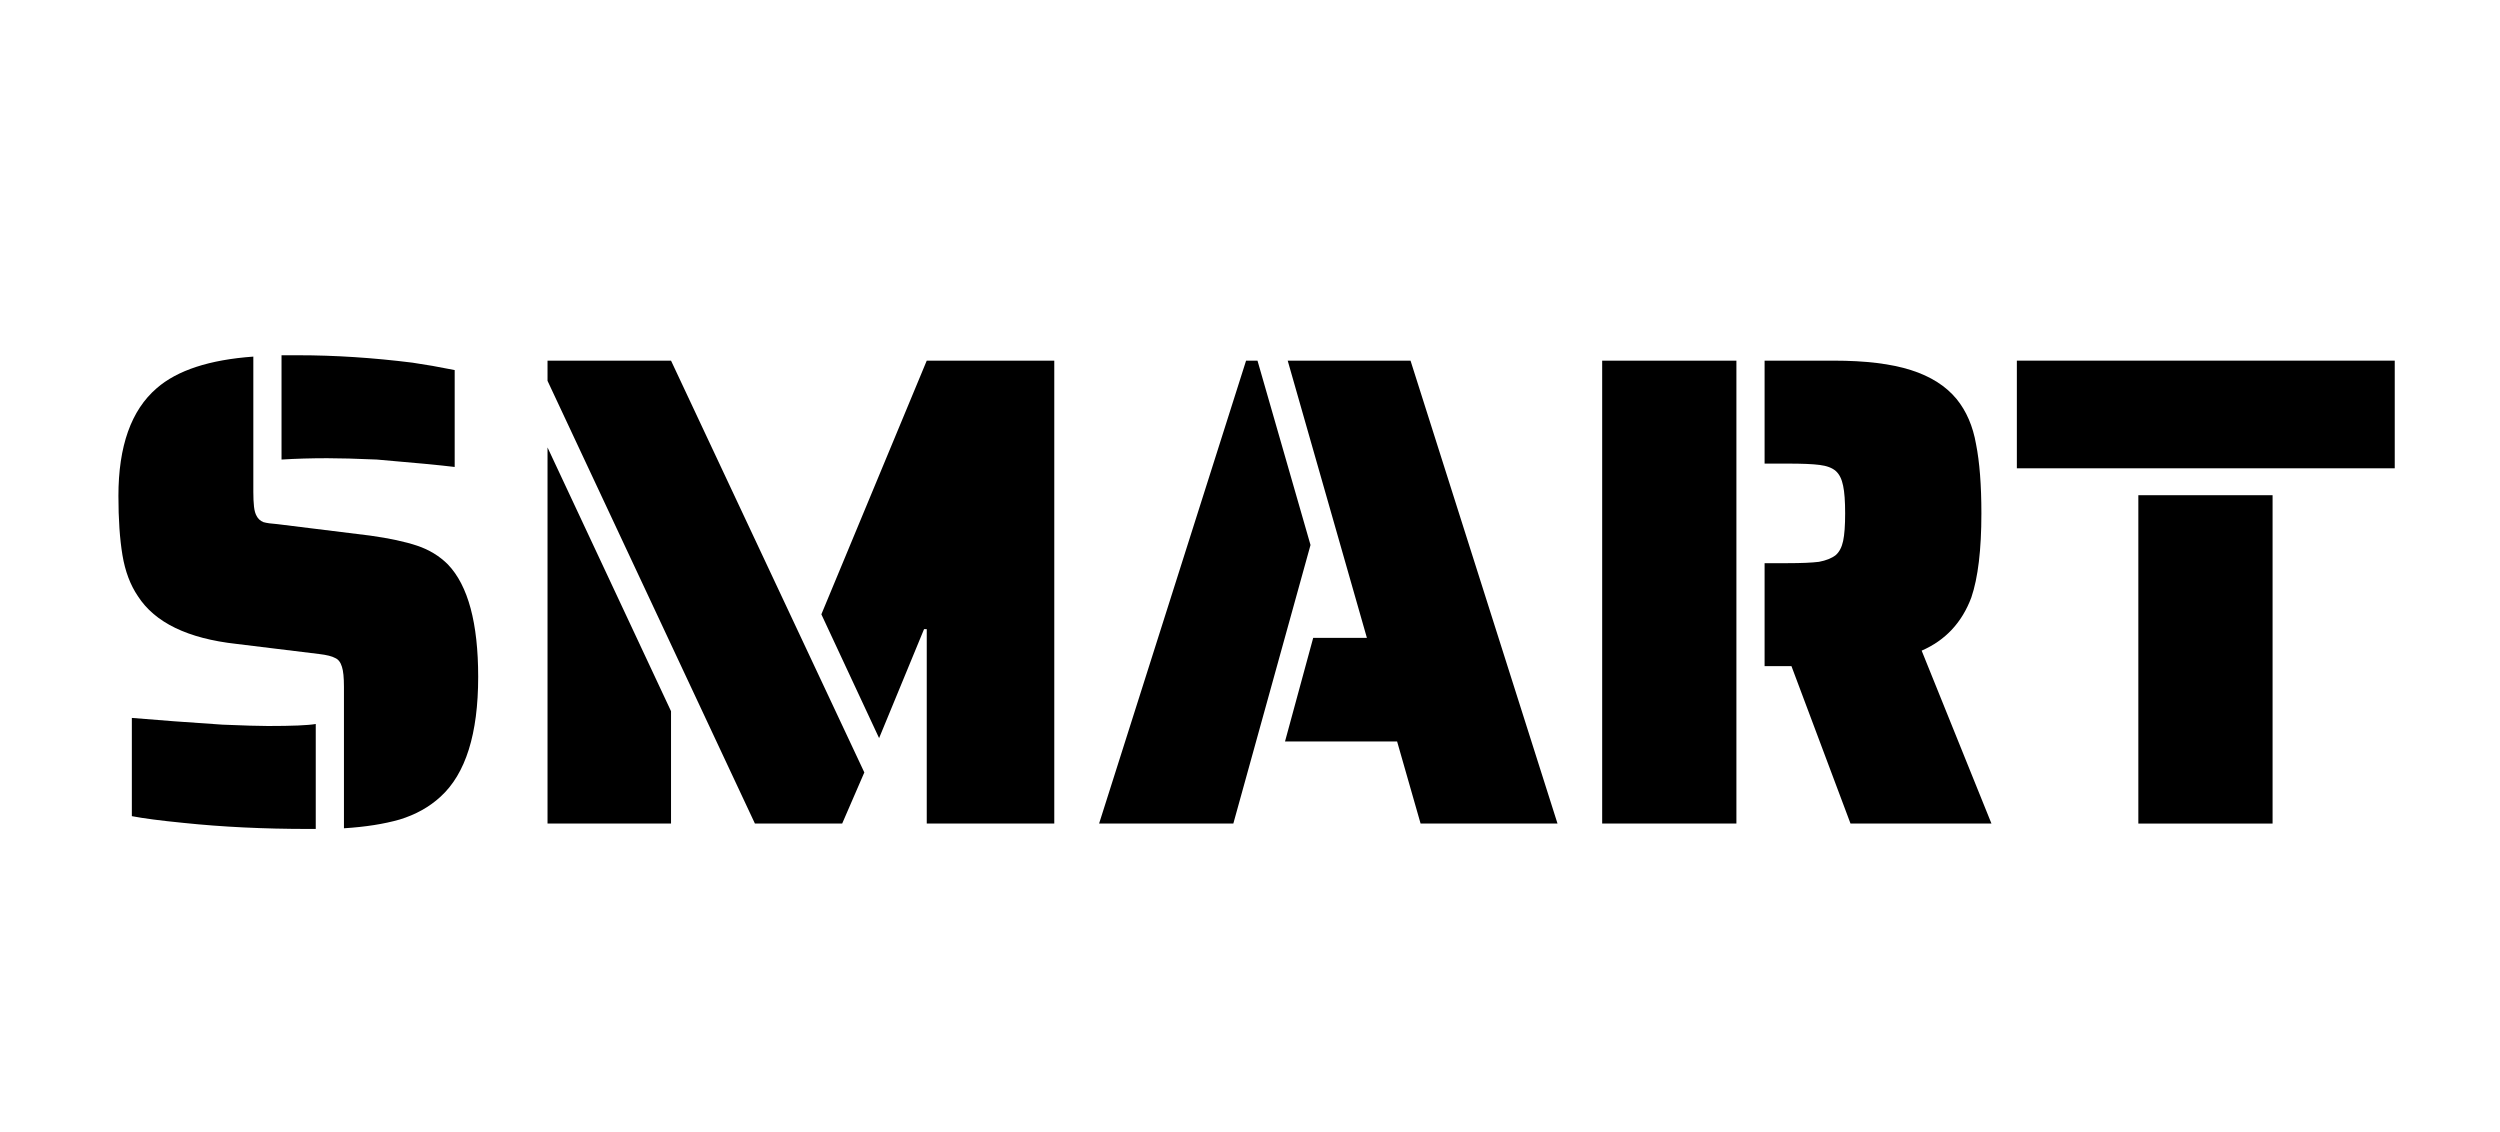 <svg width="190" height="86" viewBox="0 0 190 86" fill="none" xmlns="http://www.w3.org/2000/svg">
<path d="M34.556 35.489C33.434 35.352 31.462 35.165 28.639 34.926C27.075 34.858 25.817 34.824 24.864 34.824C23.64 34.824 22.484 34.858 21.396 34.926V27H22.671C25.46 27 28.35 27.188 31.343 27.562C32.295 27.699 33.366 27.886 34.556 28.125V35.489ZM26.14 52.21C26.14 51.494 26.089 50.983 25.987 50.676C25.885 50.335 25.715 50.114 25.477 50.011C25.238 49.875 24.83 49.773 24.252 49.705L17.978 48.938C14.271 48.528 11.772 47.318 10.479 45.307C9.901 44.455 9.51 43.415 9.306 42.188C9.102 40.96 9 39.46 9 37.688C9 33.903 9.969 31.176 11.908 29.506C13.472 28.142 15.921 27.341 19.253 27.102V37.381C19.253 37.824 19.27 38.199 19.304 38.506C19.338 38.812 19.406 39.051 19.508 39.222C19.61 39.426 19.78 39.58 20.018 39.682C20.256 39.75 20.613 39.801 21.09 39.835L28.129 40.705C29.591 40.909 30.782 41.165 31.7 41.472C32.618 41.778 33.4 42.256 34.046 42.903C35.577 44.506 36.342 47.352 36.342 51.443C36.342 55.773 35.39 58.807 33.485 60.545C32.635 61.33 31.598 61.909 30.374 62.284C29.183 62.625 27.772 62.847 26.14 62.949V52.21ZM23.436 63C20.035 63 16.873 62.847 13.948 62.54C12.214 62.369 10.904 62.199 10.02 62.028V54.562C12.027 54.733 14.322 54.903 16.907 55.074C18.539 55.142 19.695 55.176 20.375 55.176C22.212 55.176 23.419 55.125 23.997 55.023V63H23.436Z" fill="black"/>
<path d="M41.612 28.943V27.409H50.998L65.689 58.705L64.005 62.591H57.374L41.612 28.943ZM70.433 47.812H70.229L66.811 56.097L62.424 46.688L70.433 27.409H80.125V62.591H70.433V47.812ZM41.612 34.006L50.998 54.051V62.591H41.612V34.006Z" fill="black"/>
<path d="M94.702 27.409H95.569L99.599 41.42L93.733 62.591H83.531L94.702 27.409ZM106.18 56.352H97.661L99.803 48.477H103.884L97.865 27.409H107.2L118.371 62.591H107.965L106.18 56.352Z" fill="black"/>
<path d="M121.765 27.409H131.967V62.591H121.765V27.409ZM136.15 50.625H134.109V42.801H135.844C136.898 42.801 137.697 42.767 138.241 42.699C138.785 42.597 139.211 42.426 139.517 42.188C139.789 41.949 139.976 41.591 140.078 41.114C140.18 40.636 140.231 39.938 140.231 39.017C140.231 38.097 140.18 37.398 140.078 36.92C139.976 36.409 139.789 36.034 139.517 35.795C139.245 35.557 138.836 35.403 138.292 35.335C137.782 35.267 136.966 35.233 135.844 35.233H134.109V27.409H139.364C141.778 27.409 143.733 27.648 145.23 28.125C146.726 28.602 147.882 29.335 148.699 30.324C149.447 31.244 149.94 32.386 150.178 33.75C150.45 35.114 150.586 36.869 150.586 39.017C150.586 41.778 150.331 43.909 149.821 45.409C149.107 47.318 147.848 48.665 146.046 49.449L151.351 62.591H140.639L136.15 50.625Z" fill="black"/>
<path d="M153.281 27.409H182V35.591H153.281V27.409ZM162.514 37.636H172.716V62.591H162.514V37.636Z" fill="black"/>
</svg>
